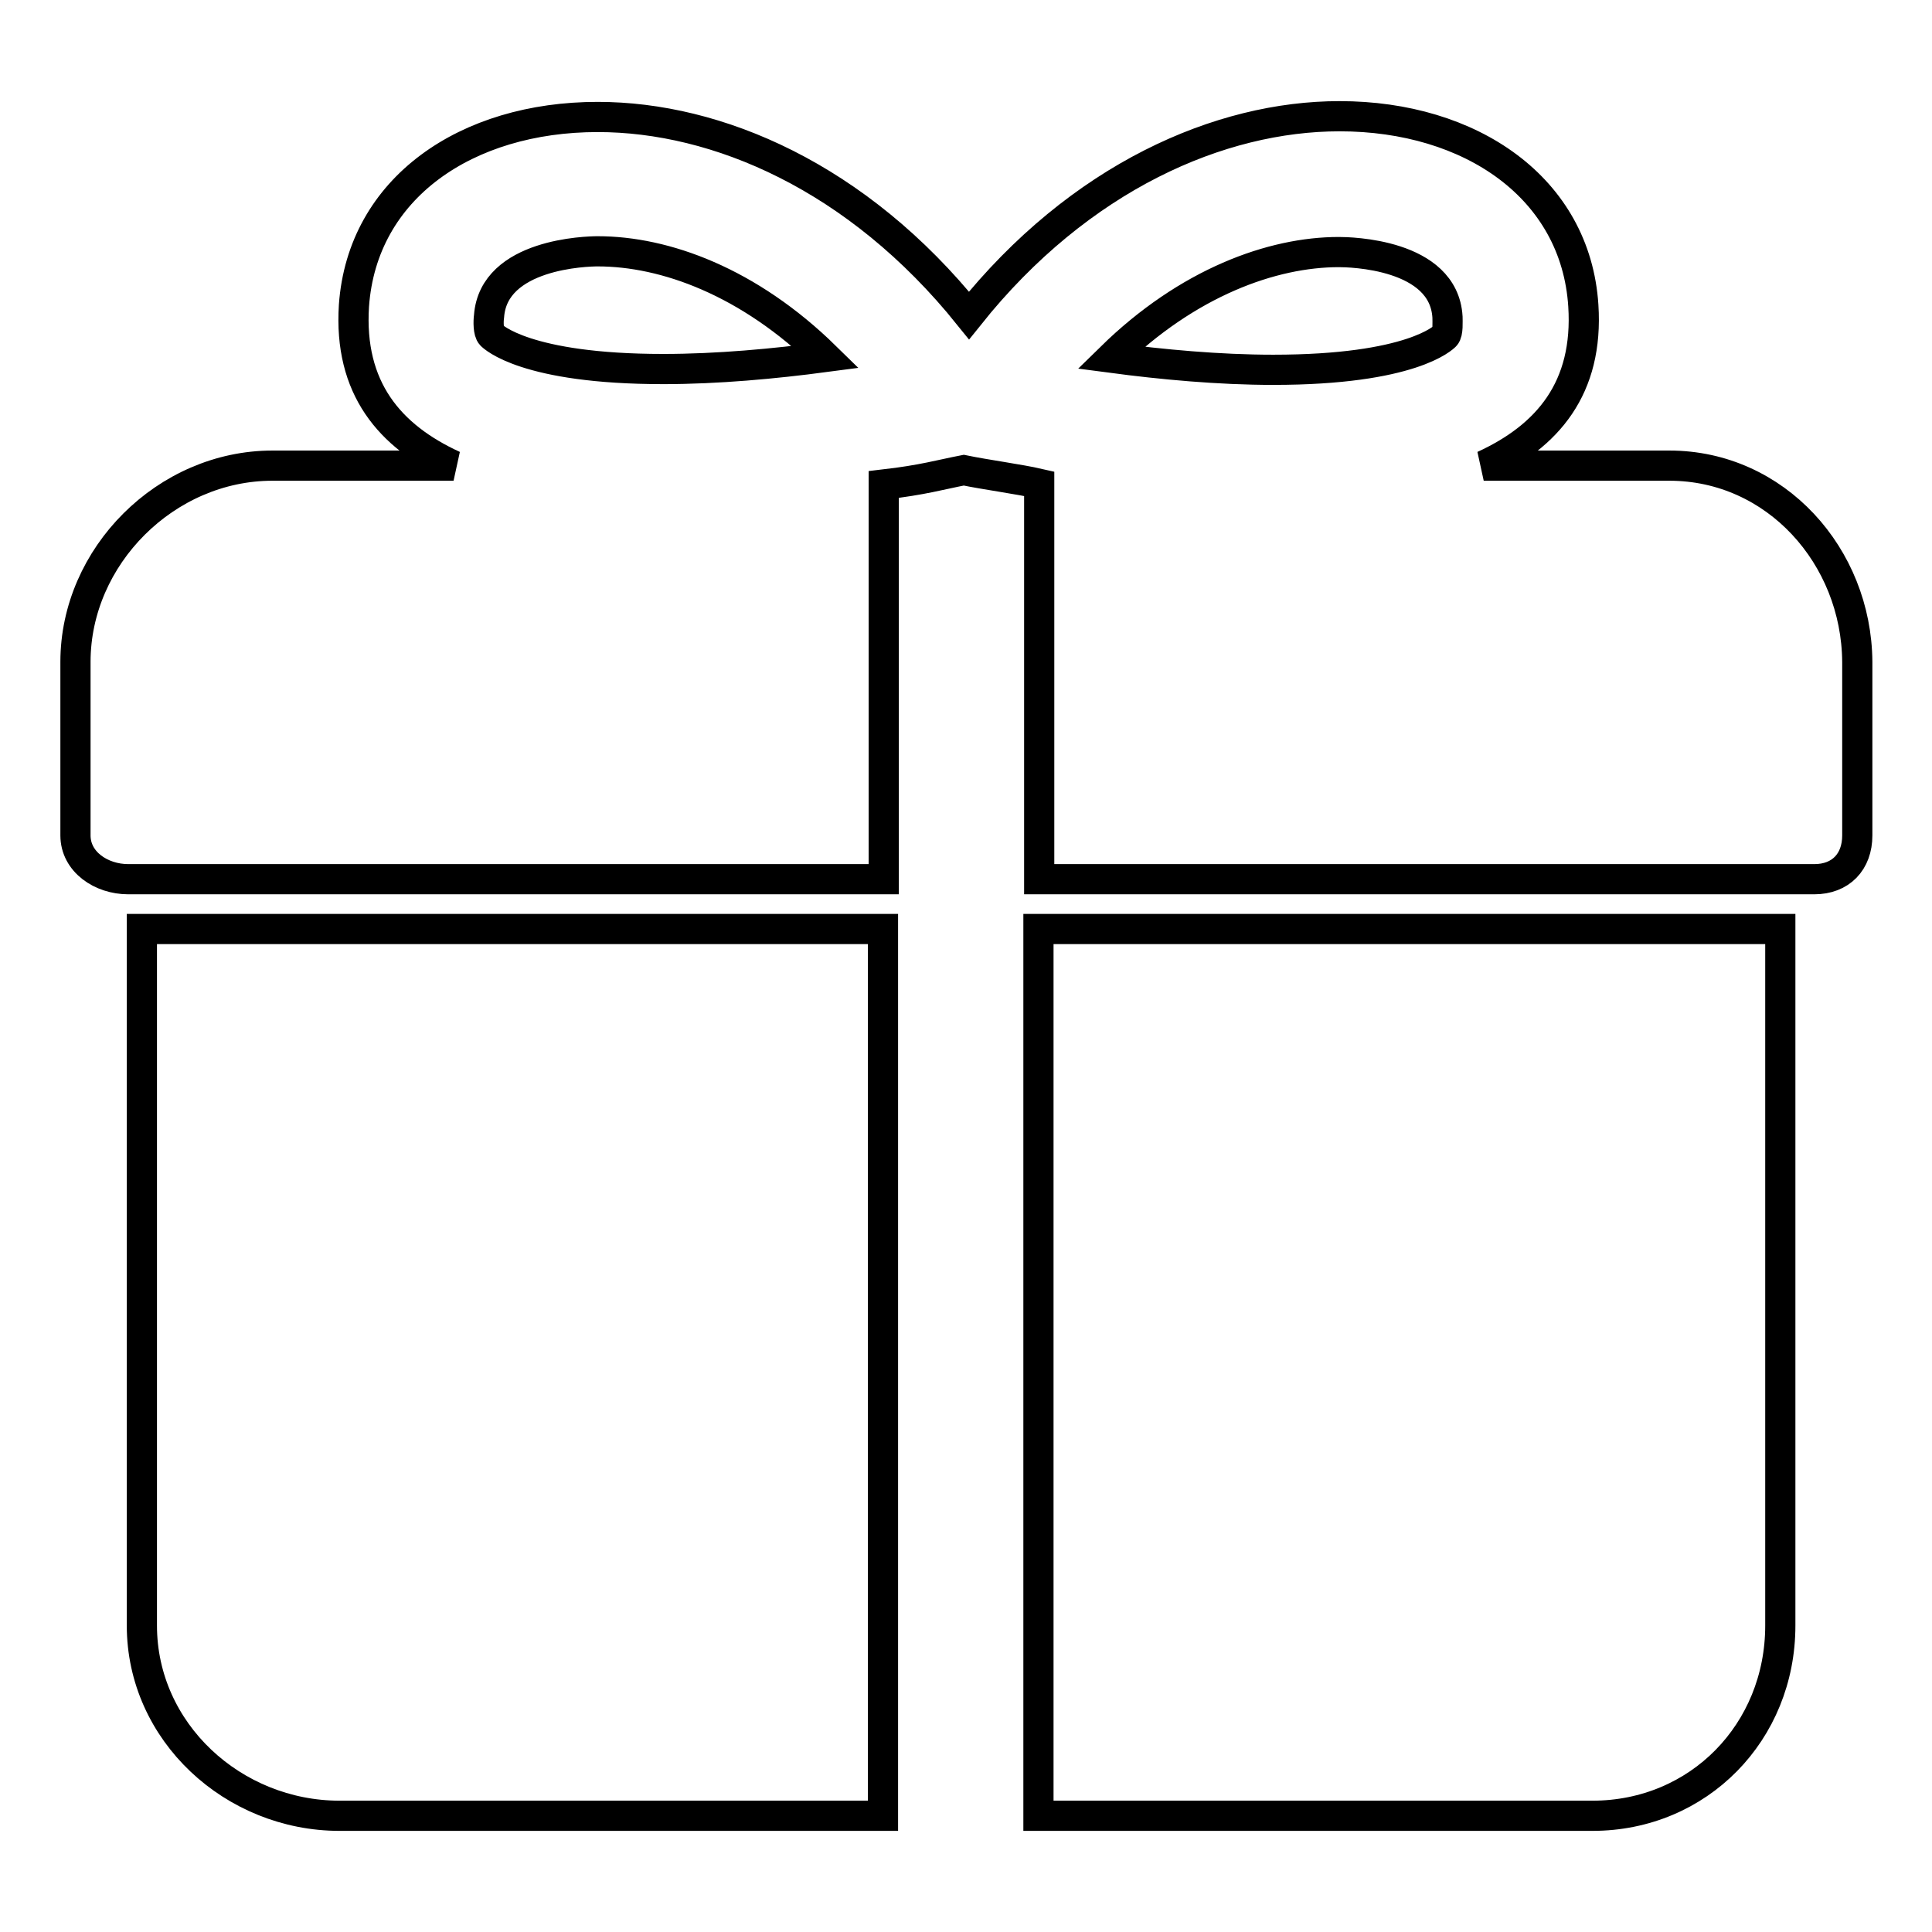 <?xml version="1.0" encoding="utf-8"?>
<!-- Svg Vector Icons : http://www.onlinewebfonts.com/icon -->
<!DOCTYPE svg PUBLIC "-//W3C//DTD SVG 1.1//EN" "http://www.w3.org/Graphics/SVG/1.1/DTD/svg11.dtd">
<svg version="1.1" xmlns="http://www.w3.org/2000/svg" xmlns:xlink="http://www.w3.org/1999/xlink" x="0px" y="0px" viewBox="0 0 256 256" enable-background="new 0 0 256 256" xml:space="preserve">
<g> <path stroke-width="4" fill-opacity="0" stroke="#000000"  d="M221.2,61.7h-24.6c8.5-3.9,13.9-10.3,13.2-21.2c-1-15.6-14.9-25.1-32.3-25.1c-15.8,0-34.4,8-49.1,26.4 C113.6,23.4,95,15.5,79.2,15.5c-17.4,0-31.2,9.4-32.3,25c-0.7,10.9,4.7,17.3,13.2,21.2h-24c-14.1,0-26.1,12-26.1,26v23 c0,3.5,3.4,5.8,7,5.8h100.1V64.2c5.2-0.6,7.5-1.3,10.6-1.9c2.9,0.6,7.4,1.2,10,1.8v52.4h102.7c3.5,0,5.7-2.3,5.7-5.8v-23 C246,73.7,235.3,61.7,221.2,61.7z M177.4,33.4c1.4,0,13.9,0.2,14.4,8.6c0,0.6,0.1,2.1-0.3,2.5c-0.2,0.2-4.4,4.5-22.8,4.5 c-7.2,0-14.7-0.7-21.5-1.6C157.4,37.4,168.6,33.4,177.4,33.4z M64.8,41.9c0.6-8.3,13-8.6,14.4-8.6l0,0c8.9,0,20,4,30.2,14 c-6.8,0.9-14.3,1.6-21.5,1.6c-18.3,0-22.6-4.3-22.8-4.5C64.7,44,64.7,42.6,64.8,41.9z M18.8,215.4c0,14.1,12.1,25.2,26.2,25.2h72 V123.1H18.8V215.4z M137.6,240.6H211c14.1,0,24.9-11.1,24.9-25.2v-92.3h-98.3V240.6z"/></g>
</svg>